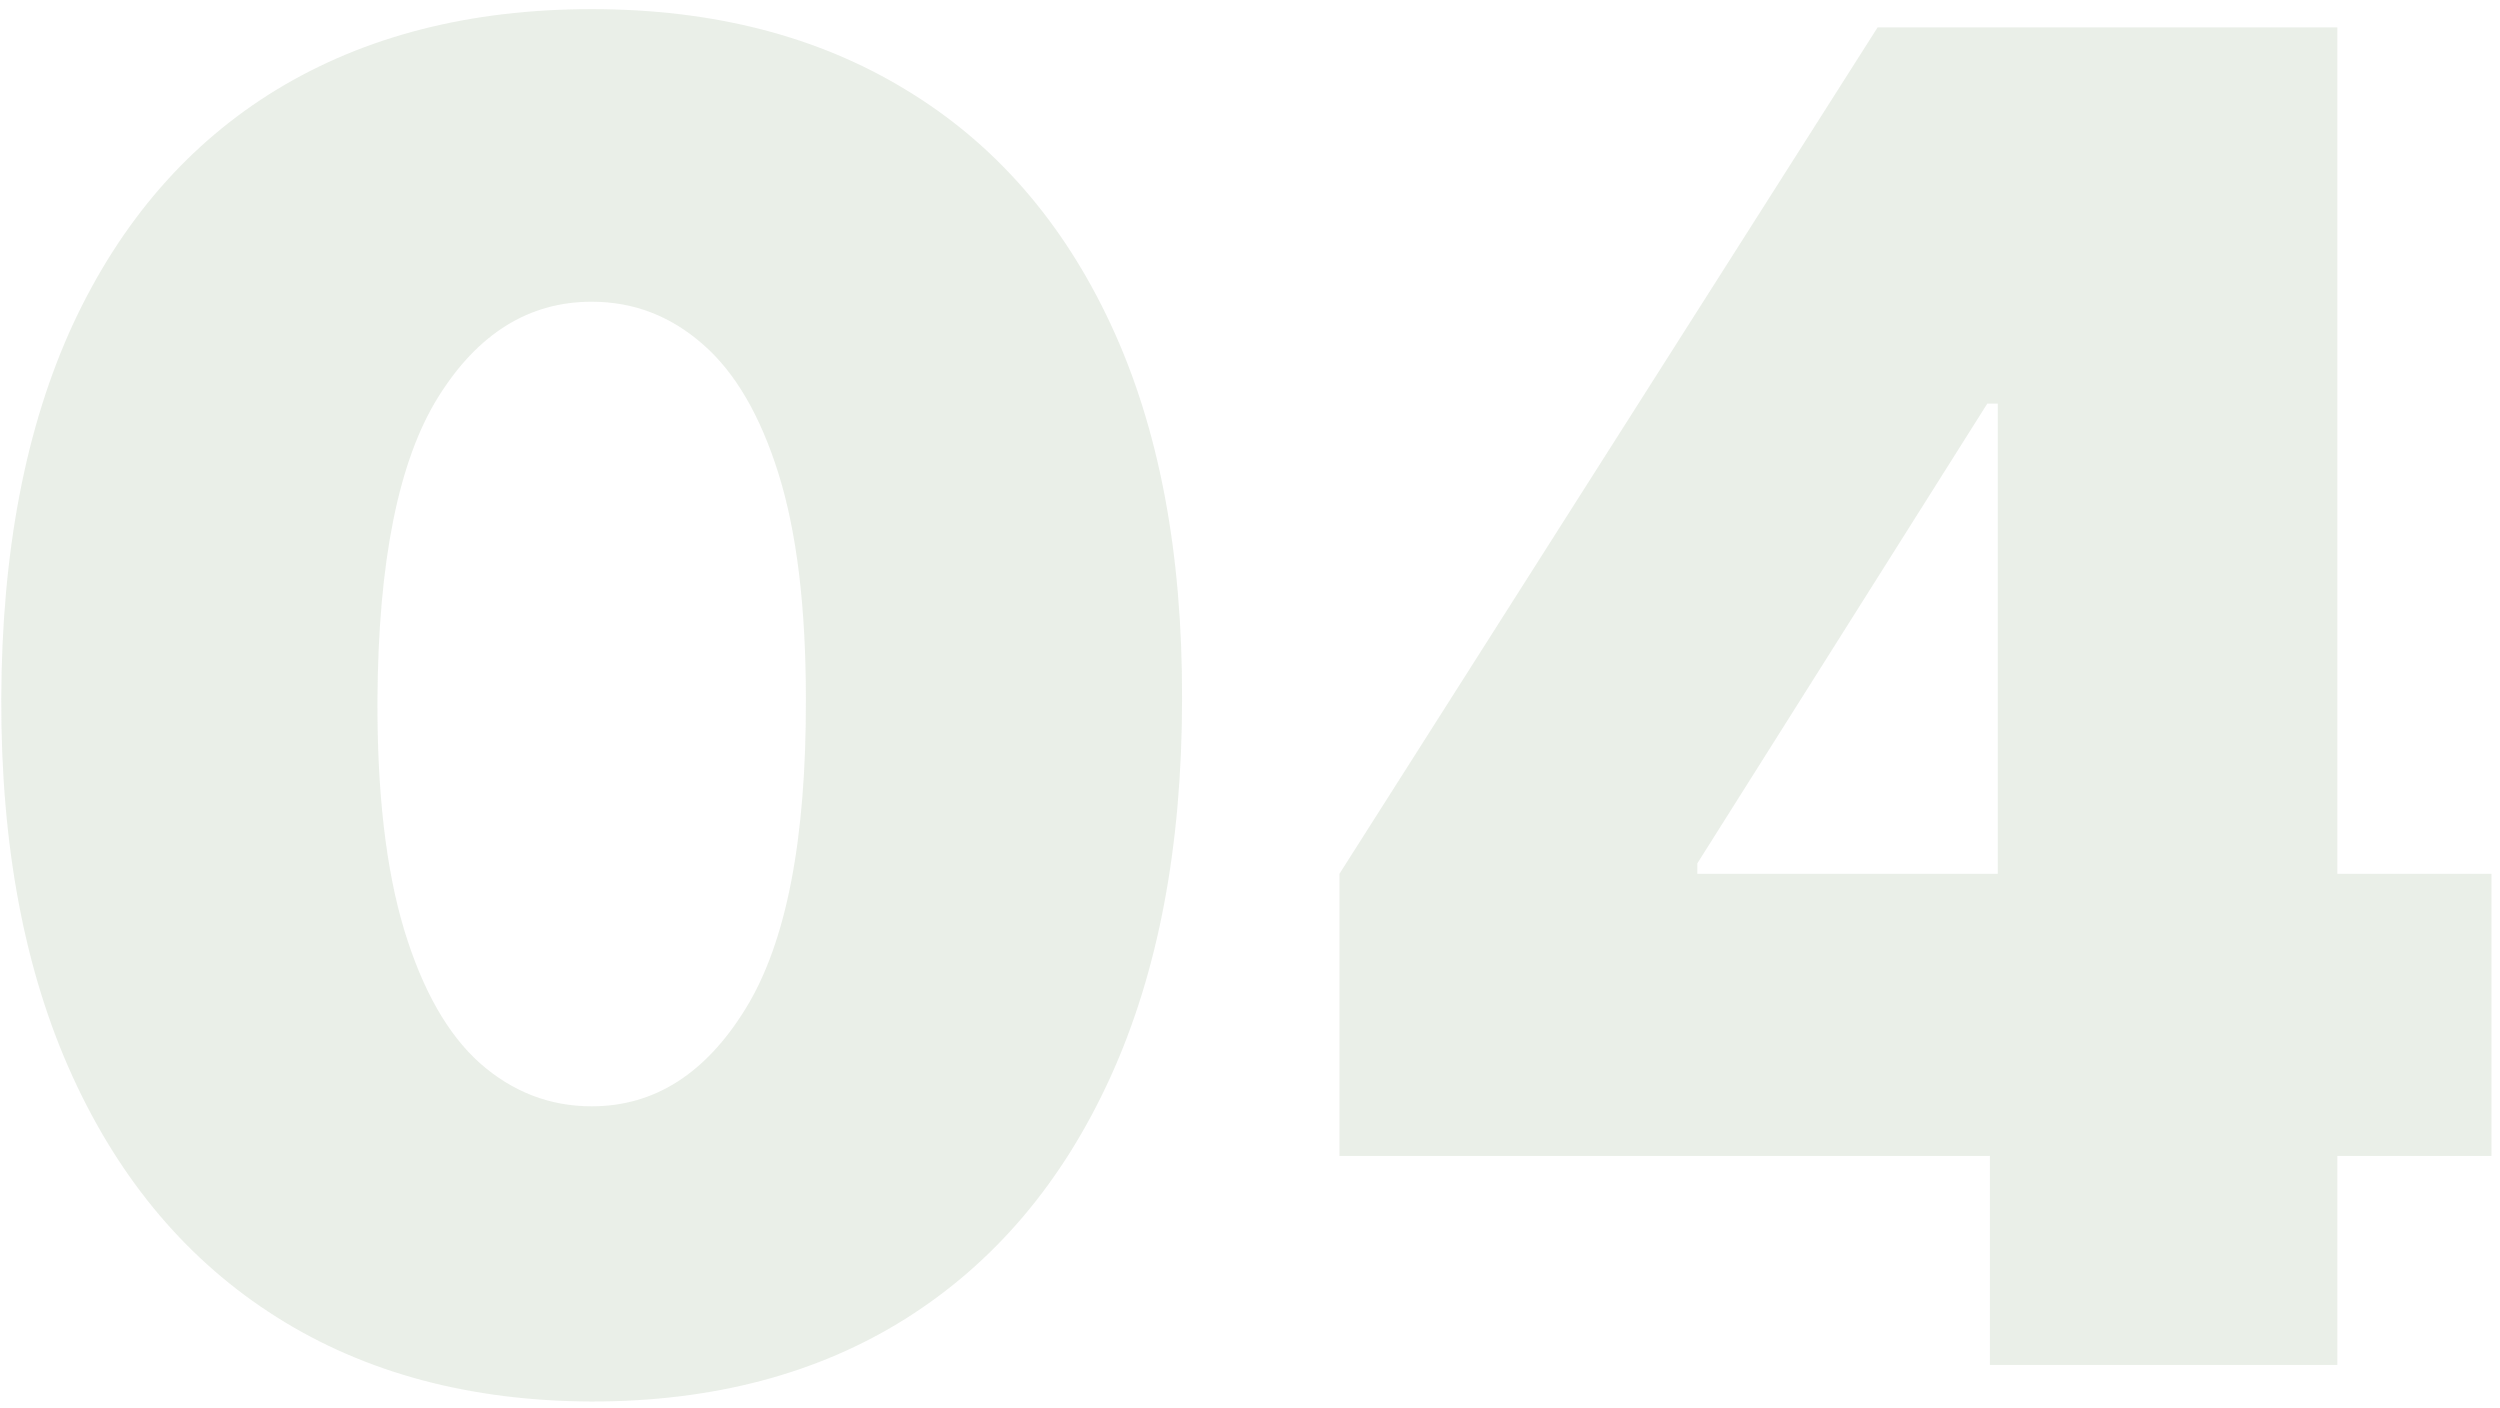 <?xml version="1.0" encoding="UTF-8"?> <svg xmlns="http://www.w3.org/2000/svg" width="174" height="98" viewBox="0 0 174 98" fill="none"> <path d="M41.18 97.546C32.725 97.515 25.422 95.561 19.271 91.682C13.119 87.803 8.377 82.212 5.044 74.909C1.71 67.606 0.059 58.849 0.089 48.636C0.119 38.394 1.786 29.697 5.089 22.546C8.422 15.394 13.15 9.955 19.271 6.227C25.422 2.5 32.725 0.636 41.18 0.636C49.635 0.636 56.938 2.515 63.089 6.273C69.24 10 73.983 15.439 77.316 22.591C80.65 29.742 82.301 38.424 82.271 48.636C82.271 58.909 80.604 67.697 77.271 75C73.938 82.303 69.195 87.894 63.044 91.773C56.922 95.621 49.635 97.546 41.18 97.546ZM41.18 77C45.544 77 49.119 74.727 51.907 70.182C54.725 65.606 56.119 58.424 56.089 48.636C56.089 42.242 55.453 37.015 54.18 32.955C52.907 28.894 51.15 25.894 48.907 23.954C46.665 21.985 44.089 21 41.18 21C36.816 21 33.256 23.212 30.498 27.636C27.741 32.061 26.331 39.061 26.271 48.636C26.241 55.151 26.862 60.515 28.134 64.727C29.407 68.909 31.165 72 33.407 74C35.68 76 38.271 77 41.18 77ZM93.225 80.454V60.818L130.68 1.909H148.498V28.091H138.316L118.134 60.091V60.818H173.407V80.454H93.225ZM138.498 95V74.454L139.044 65.909V1.909H162.68V95H138.498Z" fill="#B9C8B3" fill-opacity="0.3"></path> </svg> 